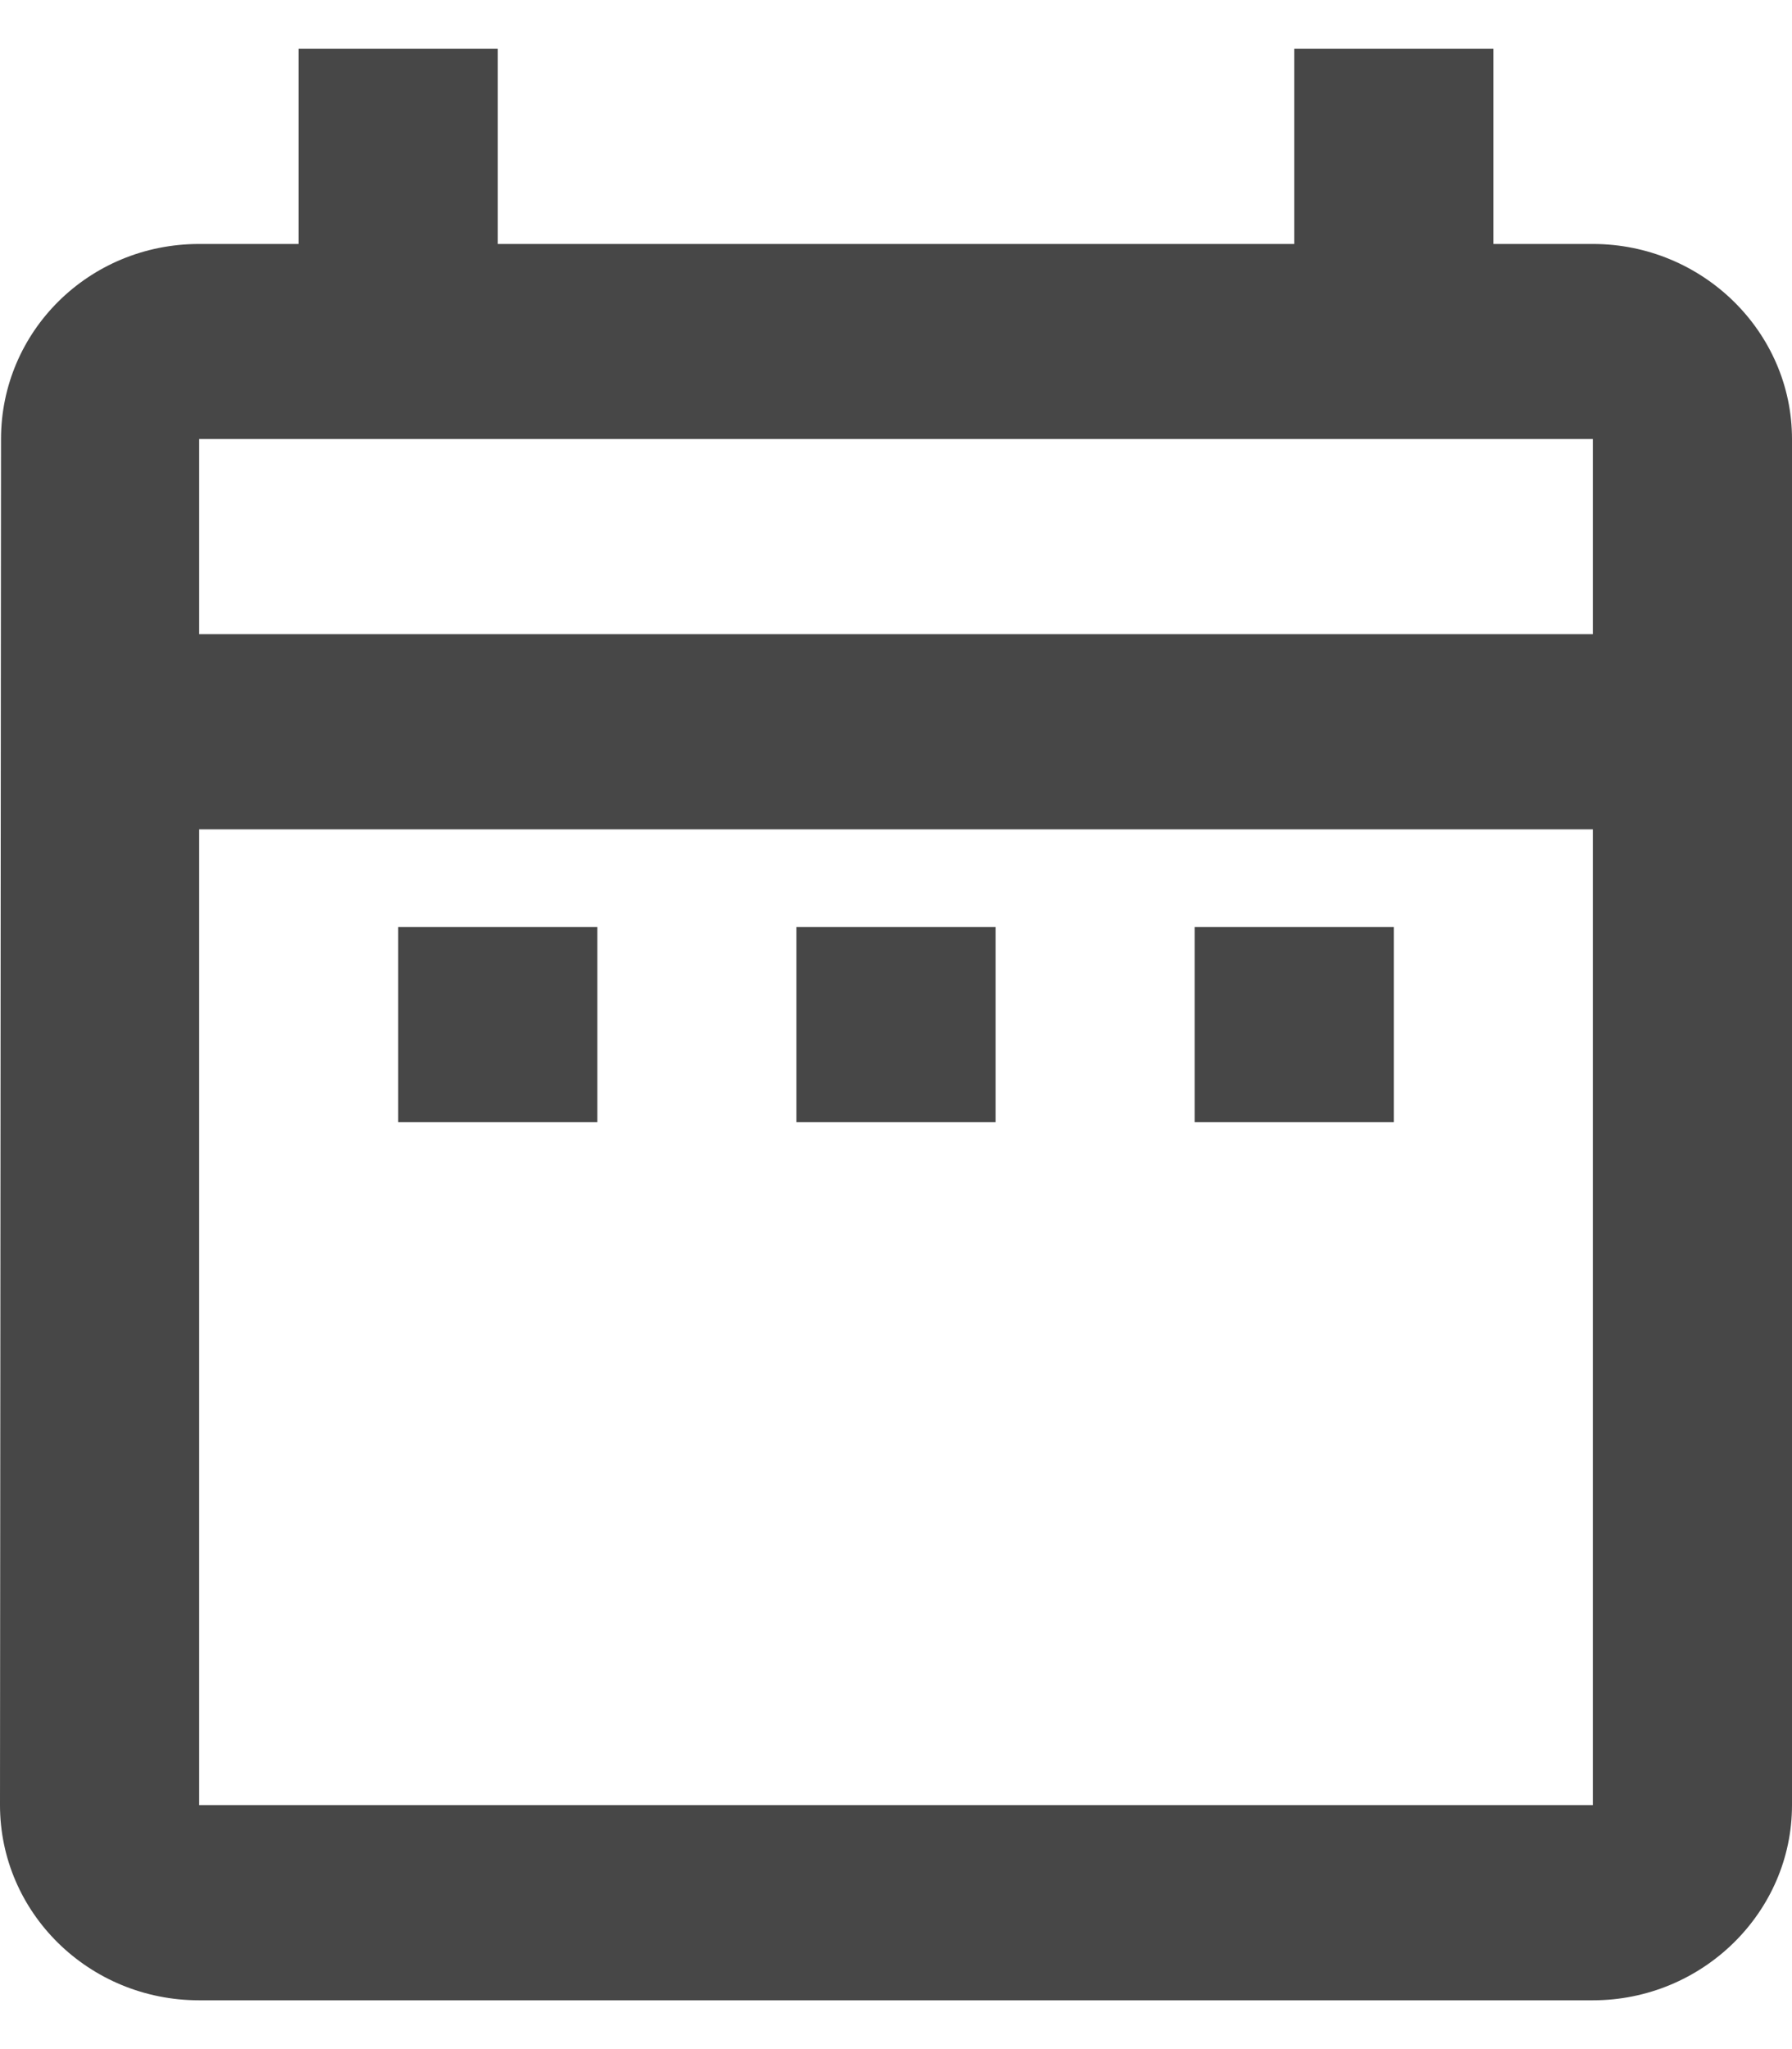 <svg width="14" height="16" viewBox="0 0 14 16" fill="none" xmlns="http://www.w3.org/2000/svg">
<g clip-path="url(#clip0_103_139)">
<path d="M3.111 7.238H4.667V8.762H3.111V7.238ZM14 3.428V14.095C14 14.933 13.3 15.619 12.444 15.619H1.556C0.692 15.619 0 14.933 0 14.095L0.008 3.428C0.008 2.59 0.692 1.905 1.556 1.905H2.333V0.381H3.889V1.905H10.111V0.381H11.667V1.905H12.444C13.3 1.905 14 2.59 14 3.428ZM1.556 4.952H12.444V3.428H1.556V4.952ZM12.444 14.095V6.476H1.556V14.095H12.444ZM9.333 8.762H10.889V7.238H9.333V8.762ZM6.222 8.762H7.778V7.238H6.222V8.762Z" fill="#474747"/>
</g>
<defs>
<clipPath id="clip0_103_139">
<rect width="14" height="16" fill="white"/>
</clipPath>
</defs>
</svg>
